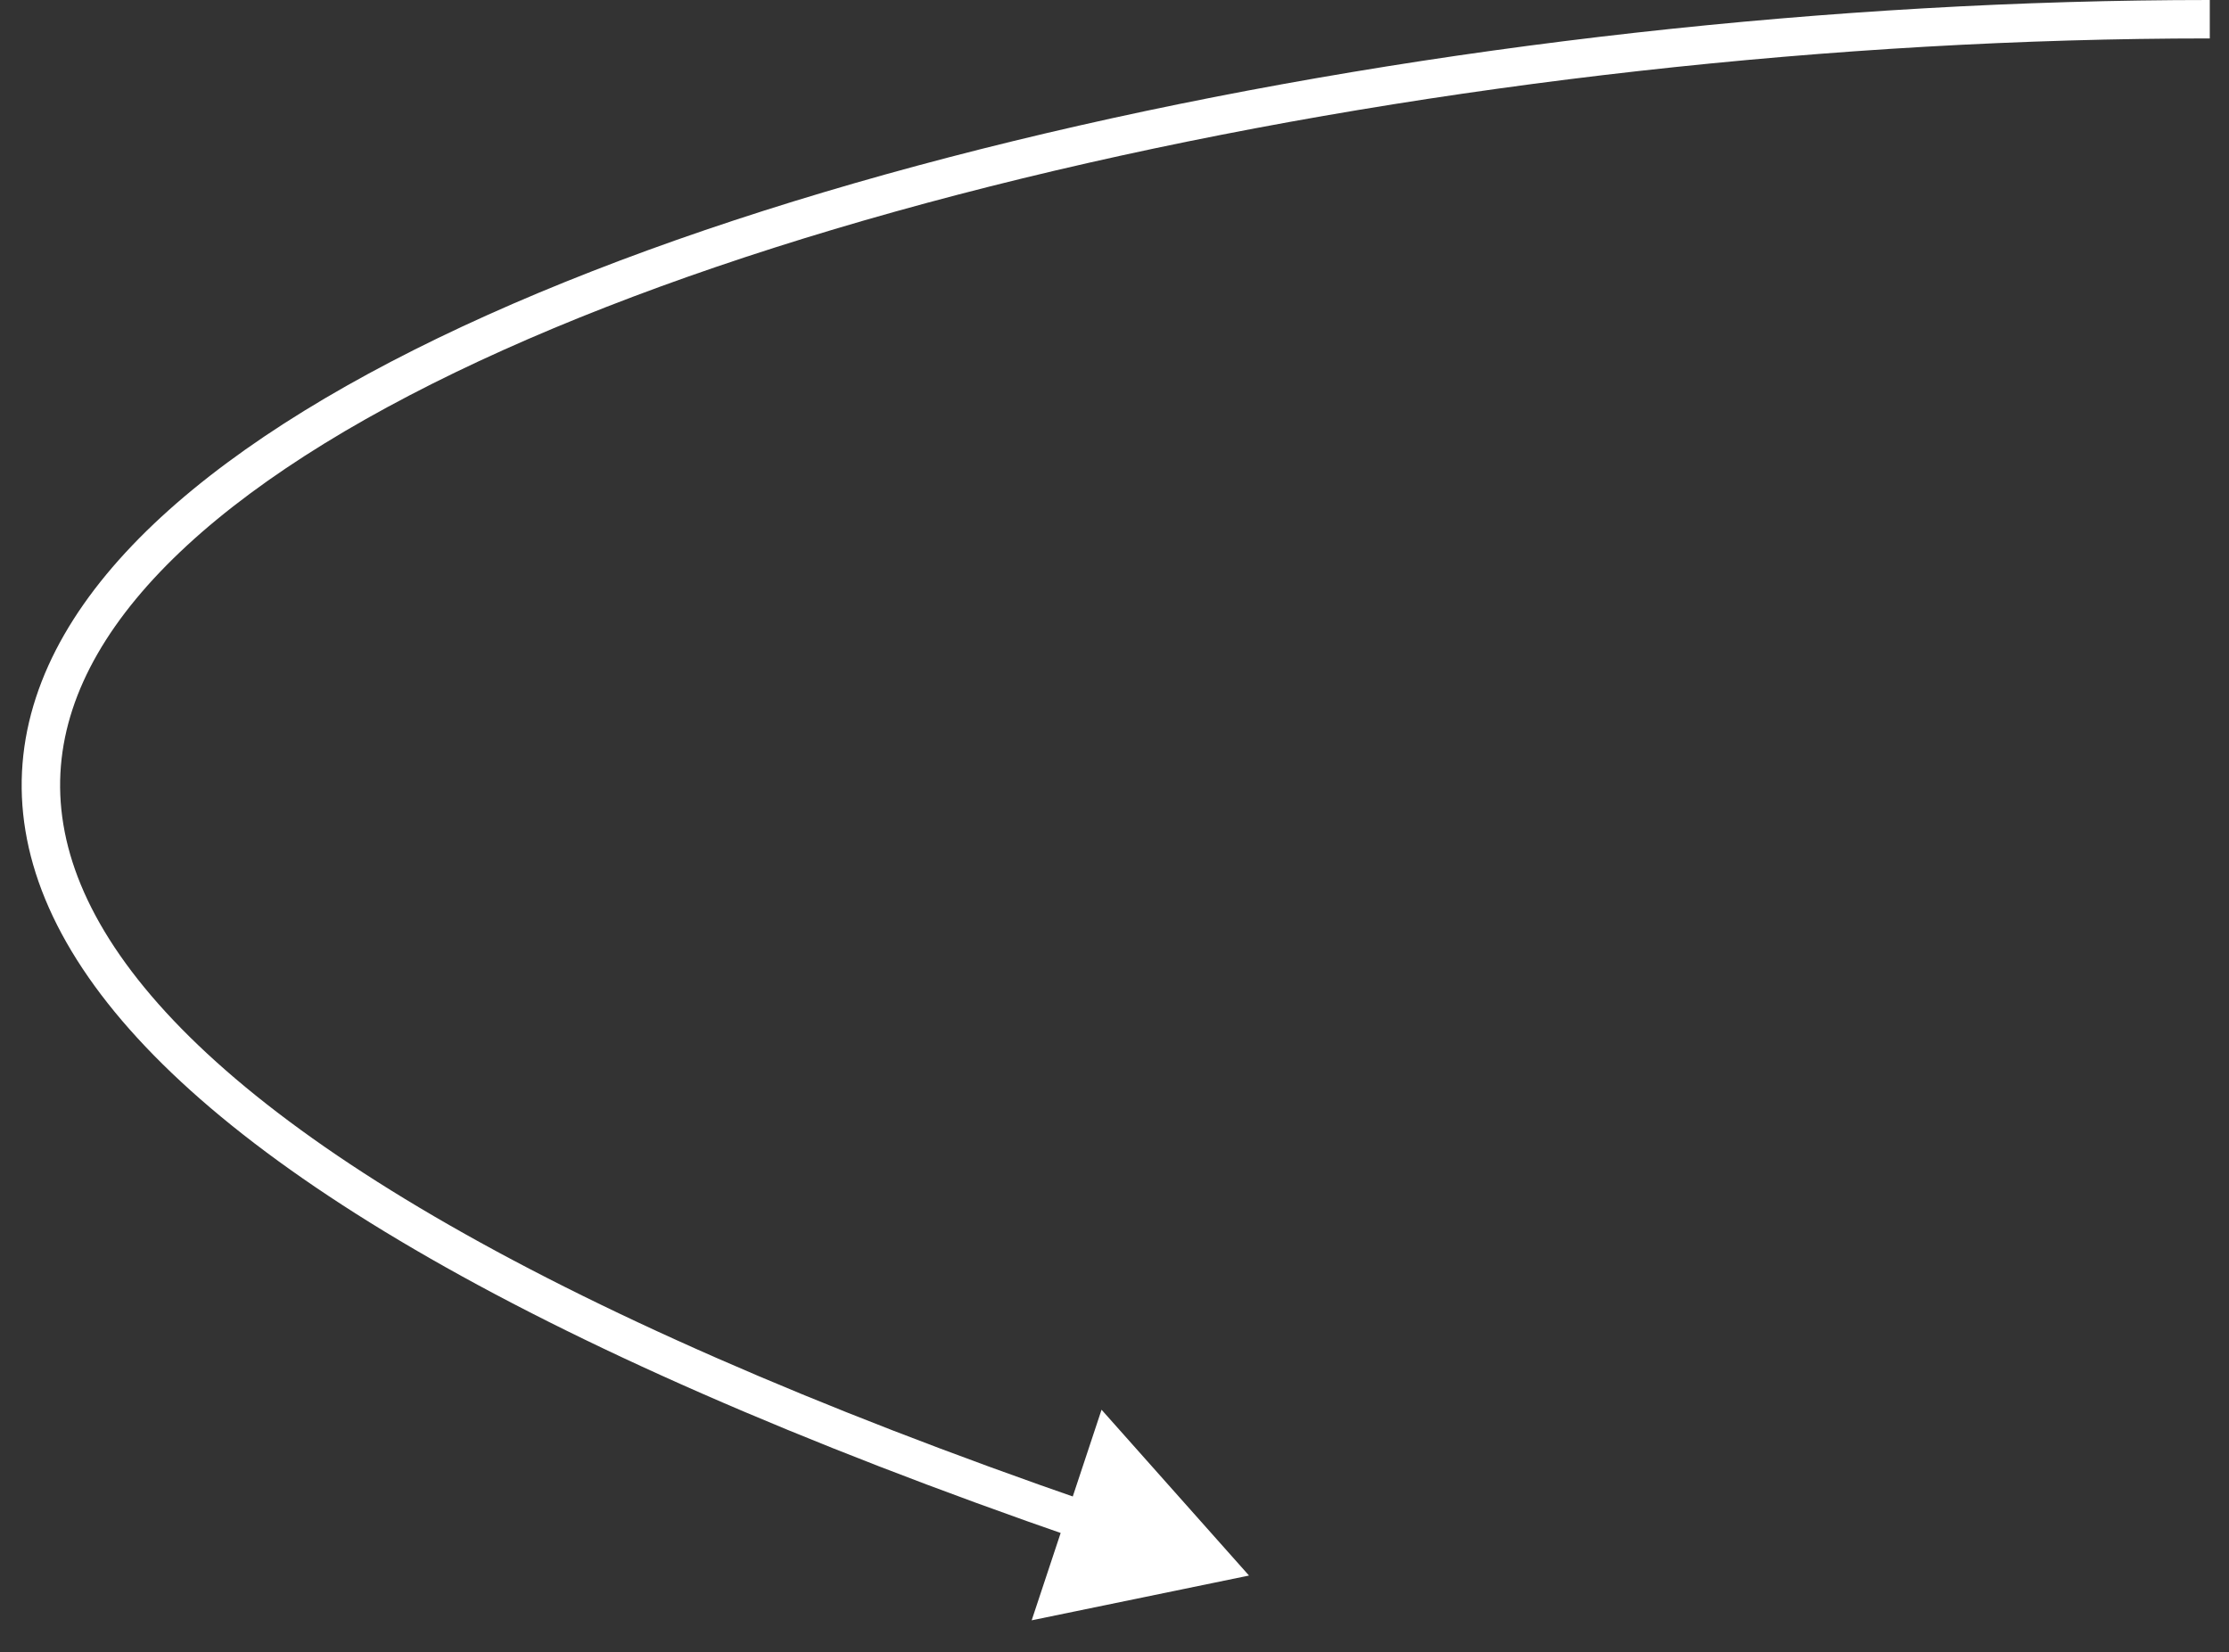 <?xml version="1.0" encoding="UTF-8"?> <svg xmlns="http://www.w3.org/2000/svg" width="58" height="43" viewBox="0 0 58 43" fill="none"><rect x="0" y="0" width="58" height="43" fill="#333333" stroke="none"/><path d="M32.5 41L28.663 36.685L26.845 42.165L32.5 41ZM57.5 0C47.69 0 37.271 1.18 28.076 3.269C18.893 5.355 10.877 8.359 5.913 12.04C3.43 13.88 1.663 15.925 0.934 18.155C0.195 20.413 0.544 22.787 2.147 25.203C3.736 27.601 6.561 30.045 10.796 32.518C15.035 34.994 20.721 37.517 28.073 40.058L28.399 39.112C21.085 36.585 15.465 34.087 11.3 31.654C7.129 29.219 4.45 26.868 2.98 24.651C1.522 22.452 1.254 20.393 1.884 18.466C2.523 16.512 4.11 14.621 6.508 12.843C11.306 9.286 19.161 6.32 28.297 4.244C37.419 2.172 47.764 1 57.5 1V0Z" fill="white"></path></svg> 